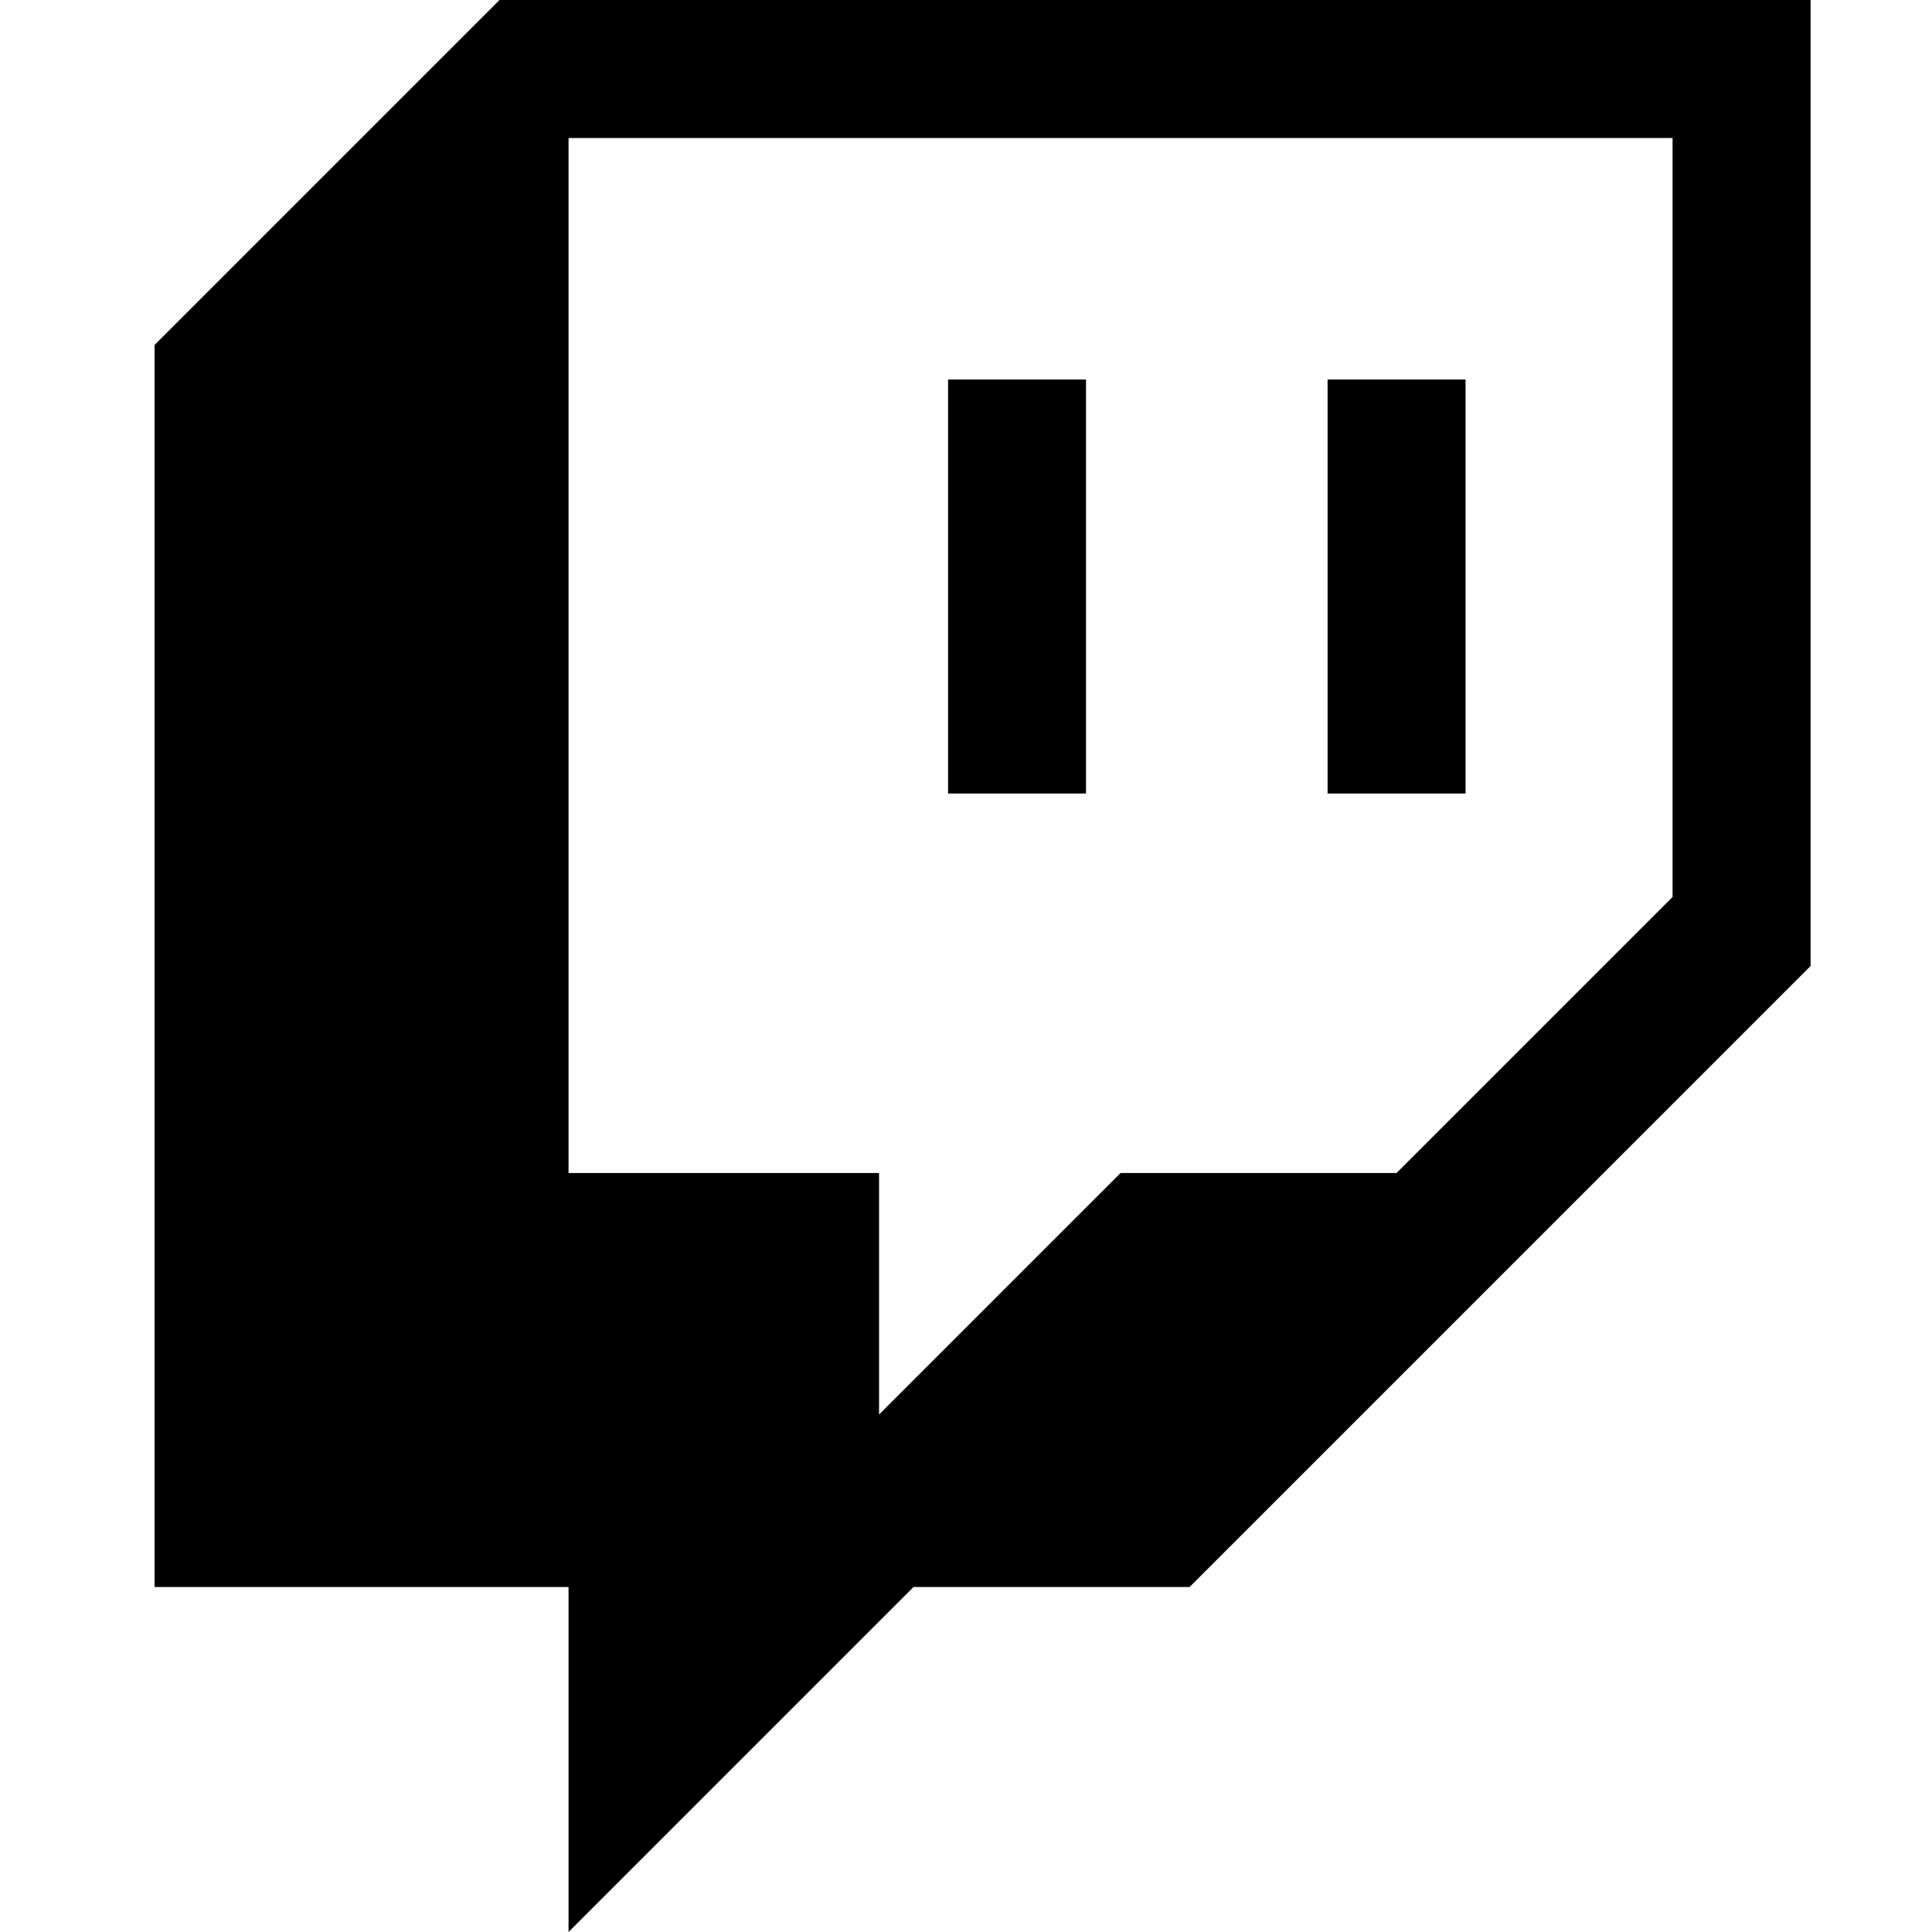 <?xml version="1.0" encoding="UTF-8"?>
<svg xmlns="http://www.w3.org/2000/svg" width="25" height="25" viewBox="0 0 25 25" fill="none">
  <path d="M6.464 0L2 4.464V20.536H7.357V25L11.821 20.536H15.393L23.429 12.5V0H6.464ZM21.643 11.607L18.071 15.179H14.5L11.375 18.304V15.179H7.357V1.786H21.643L21.643 11.607Z" fill="black"></path>
  <path d="M17.179 4.911H18.964V10.268H17.179V4.911ZM12.268 4.911H14.053V10.268H12.268V4.911Z" fill="black"></path>
</svg>
